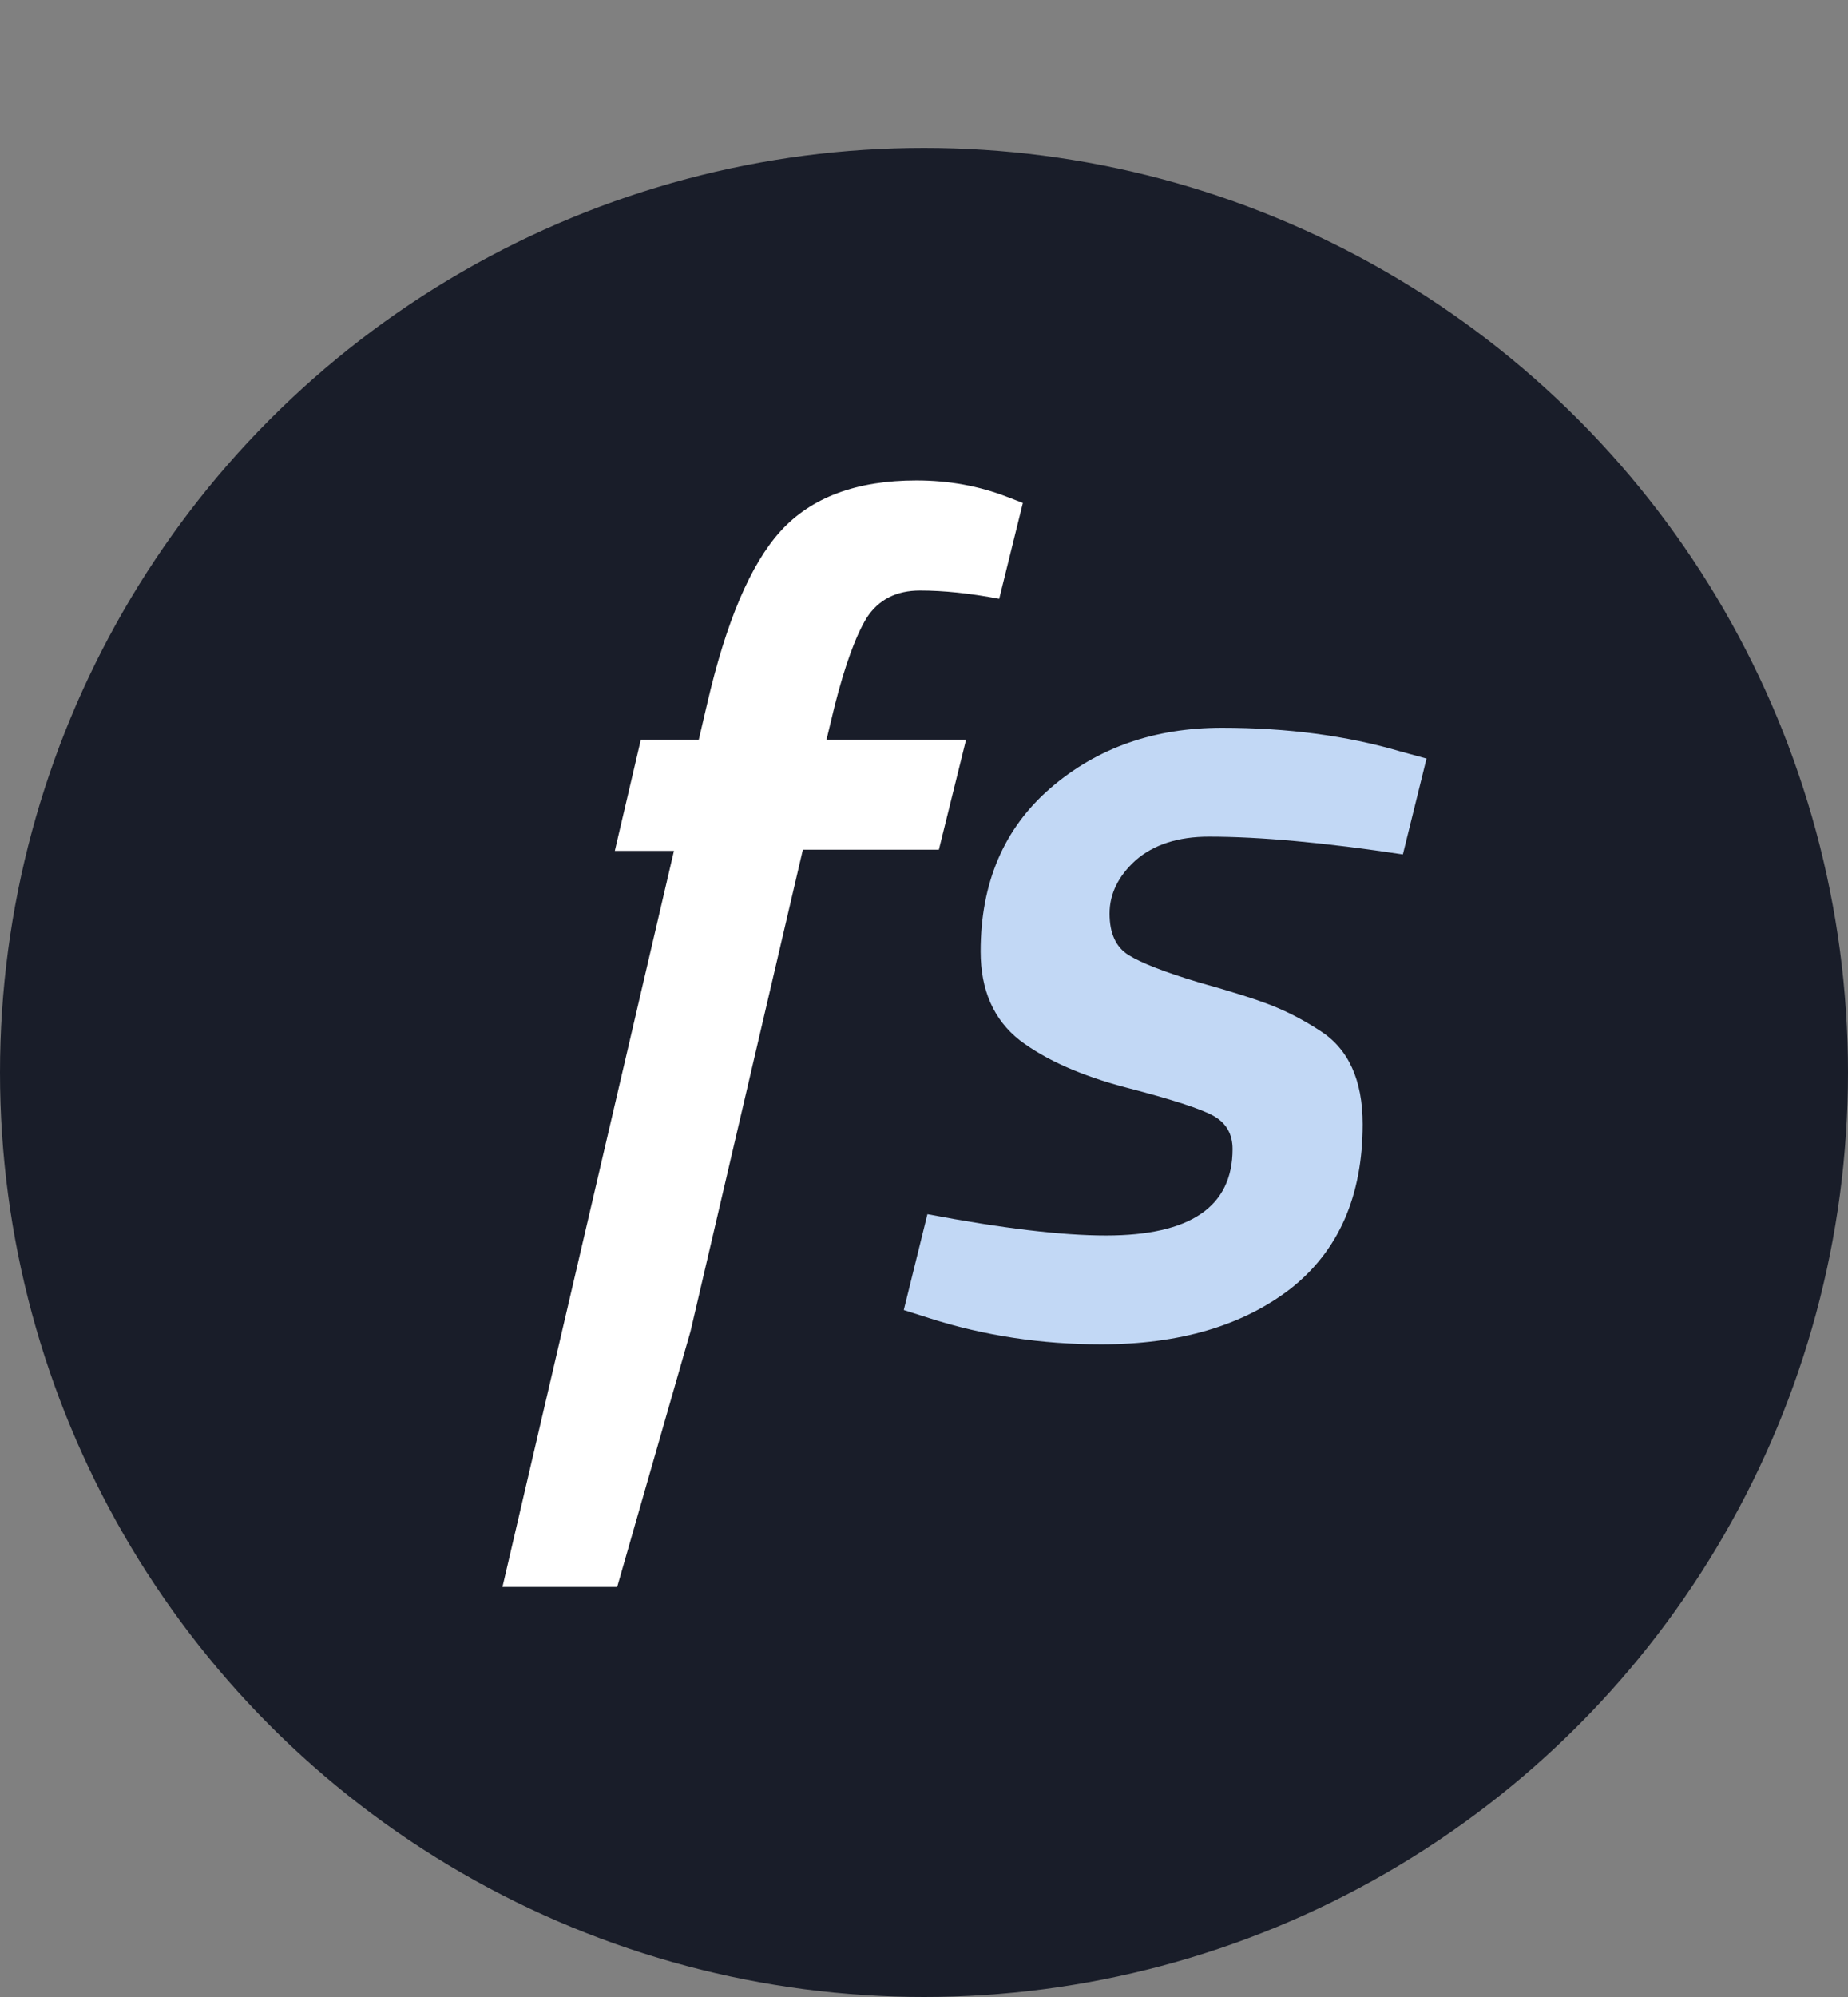 <svg width="150" height="162" viewBox="0 0 150 162" fill="none" xmlns="http://www.w3.org/2000/svg">
<rect x="0" y="0" width="150" height="162" fill="#808080" stroke="none"/>
<circle cx="75" cy="87" r="75" fill="#191D29"/>
<path d="M74.384 38.976C77.008 38.976 79.472 39.424 81.776 40.32L83.024 40.8L81.104 48.576C78.736 48.128 76.592 47.904 74.672 47.904C72.752 47.904 71.312 48.64 70.352 50.112C69.456 51.584 68.592 53.952 67.76 57.216L67.088 60H78.416L76.208 68.928H65.168L56.048 108L50.096 128.736H40.784L54.704 69.024H49.904L52.016 60H56.72L57.392 57.12C58.928 50.464 60.912 45.792 63.344 43.104C65.84 40.352 69.52 38.976 74.384 38.976Z" fill="white"/>
<path d="M98.126 67.872C95.63 67.872 93.646 68.512 92.174 69.792C90.766 71.072 90.062 72.512 90.062 74.112C90.062 75.712 90.574 76.832 91.598 77.472C92.622 78.112 94.51 78.848 97.262 79.68C100.014 80.448 102.03 81.088 103.31 81.6C104.59 82.112 105.87 82.784 107.15 83.616C109.454 85.088 110.606 87.616 110.606 91.2C110.606 97.024 108.654 101.472 104.75 104.544C100.846 107.552 95.726 109.056 89.39 109.056C84.526 109.056 79.886 108.352 75.47 106.944L73.358 106.272L75.278 98.496C81.358 99.648 86.19 100.224 89.774 100.224C96.622 100.224 100.046 97.888 100.046 93.216C100.046 92 99.534 91.104 98.51 90.528C97.486 89.952 95.118 89.184 91.406 88.224C87.758 87.264 84.878 85.984 82.766 84.384C80.654 82.72 79.598 80.32 79.598 77.184C79.598 71.616 81.486 67.2 85.262 63.936C89.038 60.672 93.678 59.04 99.182 59.04C104.494 59.04 109.326 59.68 113.678 60.96L115.79 61.536L113.87 69.312C107.534 68.352 102.286 67.872 98.126 67.872Z" fill="#C2D8F5"/>
</svg>
